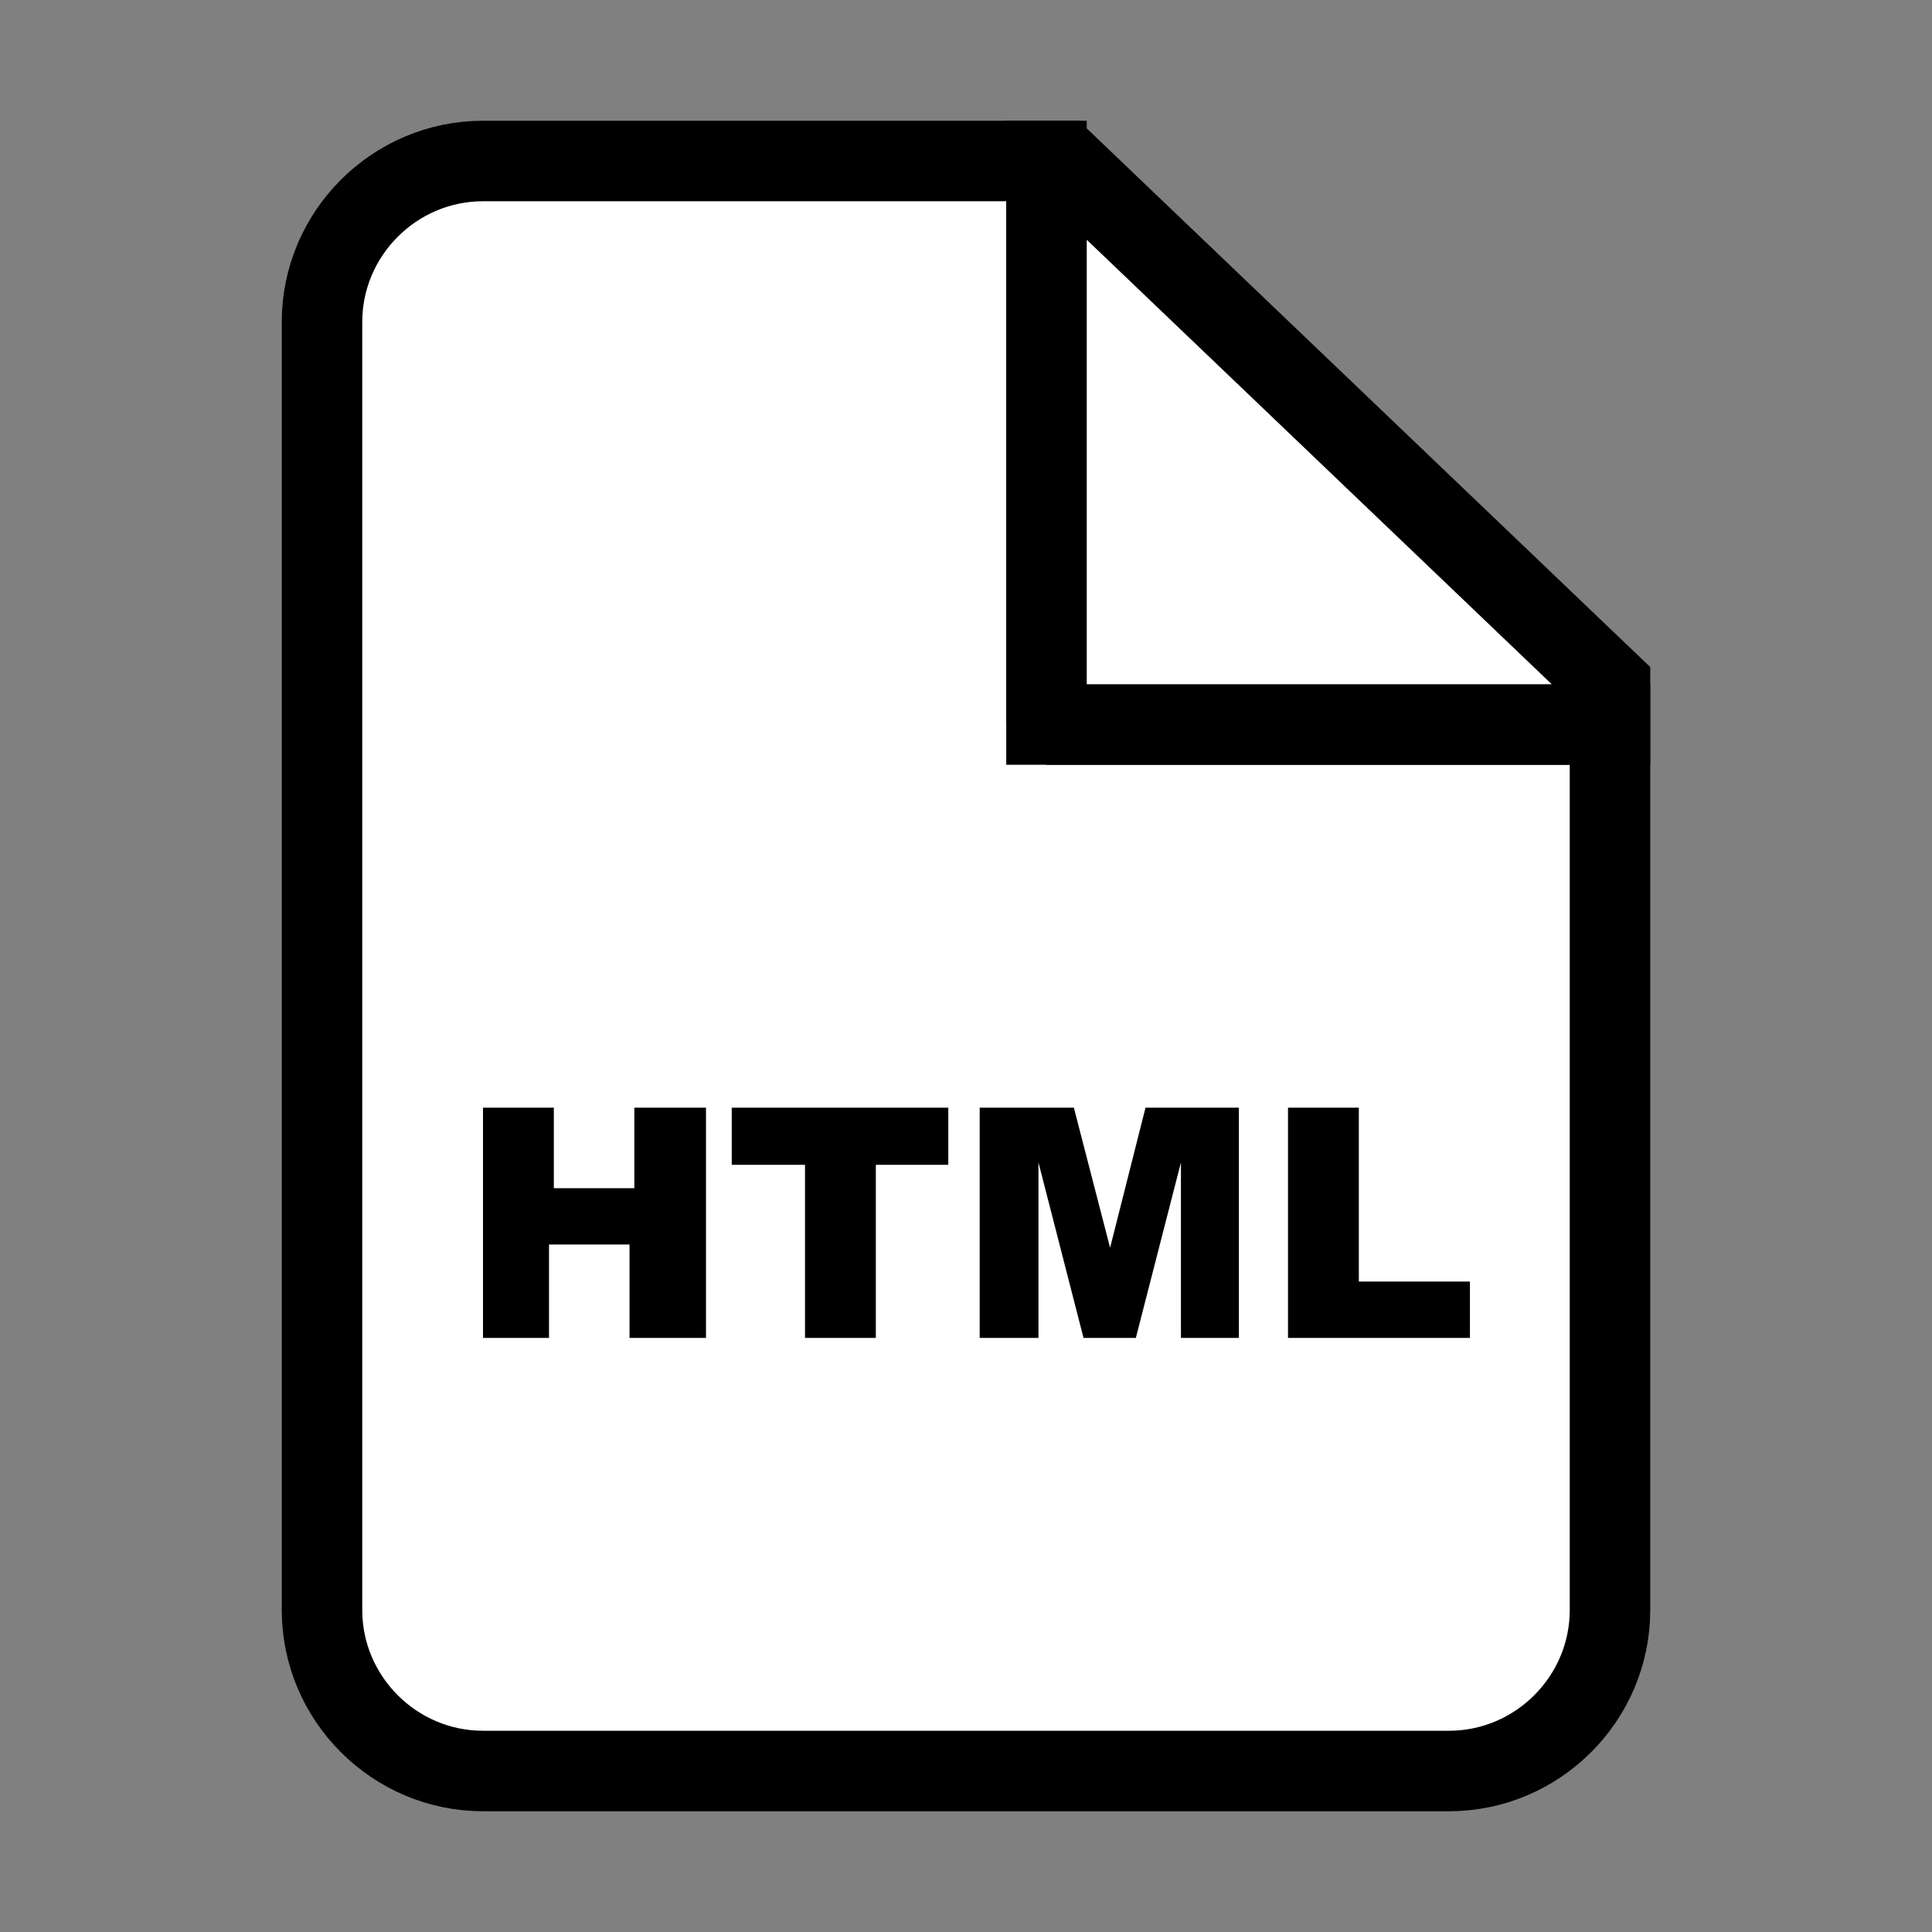 <svg style="width:24px;height:24px" height="24" width="24" viewBox="0 0 24 24" xmlns="http://www.w3.org/2000/svg"><rect x="0" y="0" width="24" height="24" fill="#808080" stroke="none"/><path d="M13 9V2H6c-1.1 0-2 .9-2 2v16c0 1.1.9 2 2 2h12c1.1 0 2-.9 2-2V9h-7z" fill="#fff" stroke="#000" stroke-miterlimit="10"/><path fill="#fff" stroke="#000" stroke-miterlimit="10" d="M20 8.5L13.2 2H13v7h7z"/><path d="M6 13.76h.88v1h1v-1h.89v2.86h-.95v-1.16h-1v1.16H6zm3.09 0h2.69v.71h-.9v2.15H10v-2.15h-.91zm3.08 0h1.17l.45 1.74.44-1.74h1.16v2.86h-.72v-2.18l-.56 2.18h-.65l-.56-2.18v2.18h-.73zm3.83 0h.88v2.16h1.38v.7H16z"/></svg>
